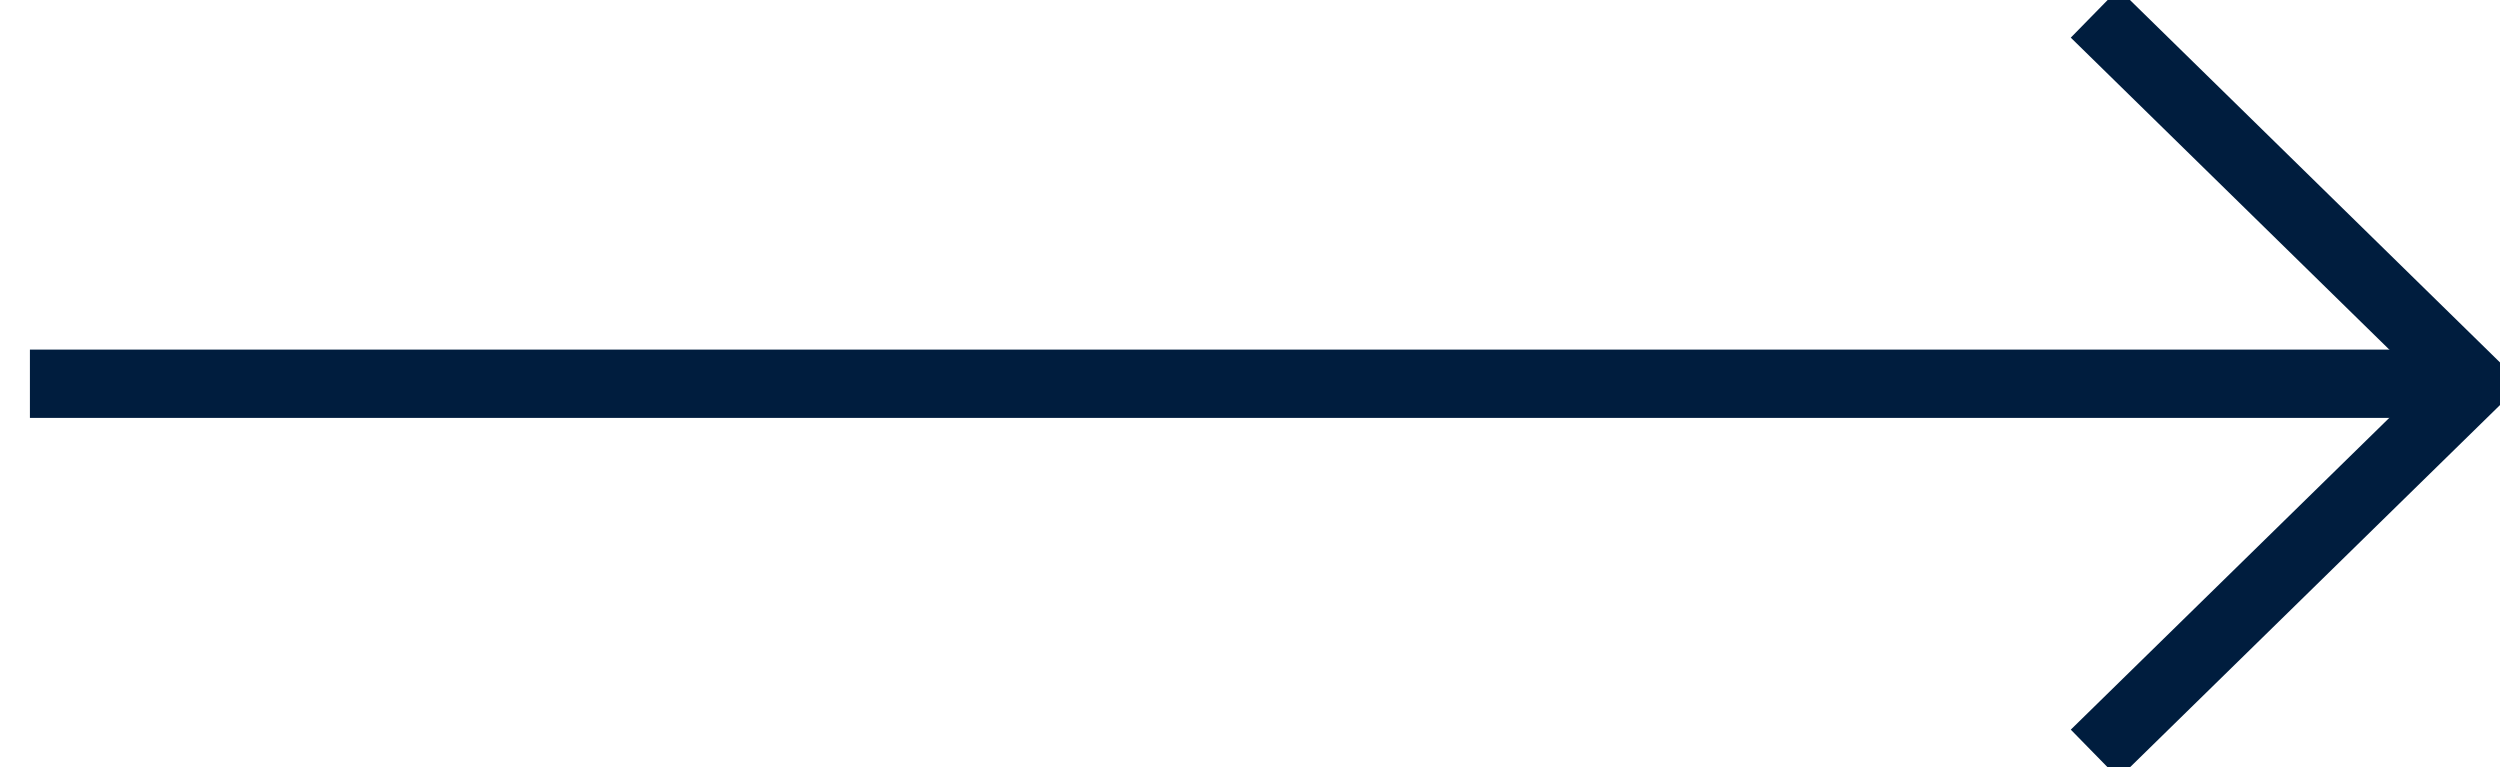 <svg xmlns="http://www.w3.org/2000/svg" xmlns:xlink="http://www.w3.org/1999/xlink" width="36.606" height="11.238" viewBox="0 0 36.606 11.238"><defs><style>.a,.c{fill:none;stroke:#001D3E;}.b{clip-path:url(#a);}.c{stroke-miterlimit:10;}</style><clipPath id="a"><rect class="a" width="36.606" height="11.238"/></clipPath></defs><g class="b"><path class="a" d="M32.438,0H67.707" transform="translate(-32 5.619)"/><path class="c" d="M80.027.253l5.539,5.425L80.027,11.1" transform="translate(-49.356 -0.059)"/></g></svg>